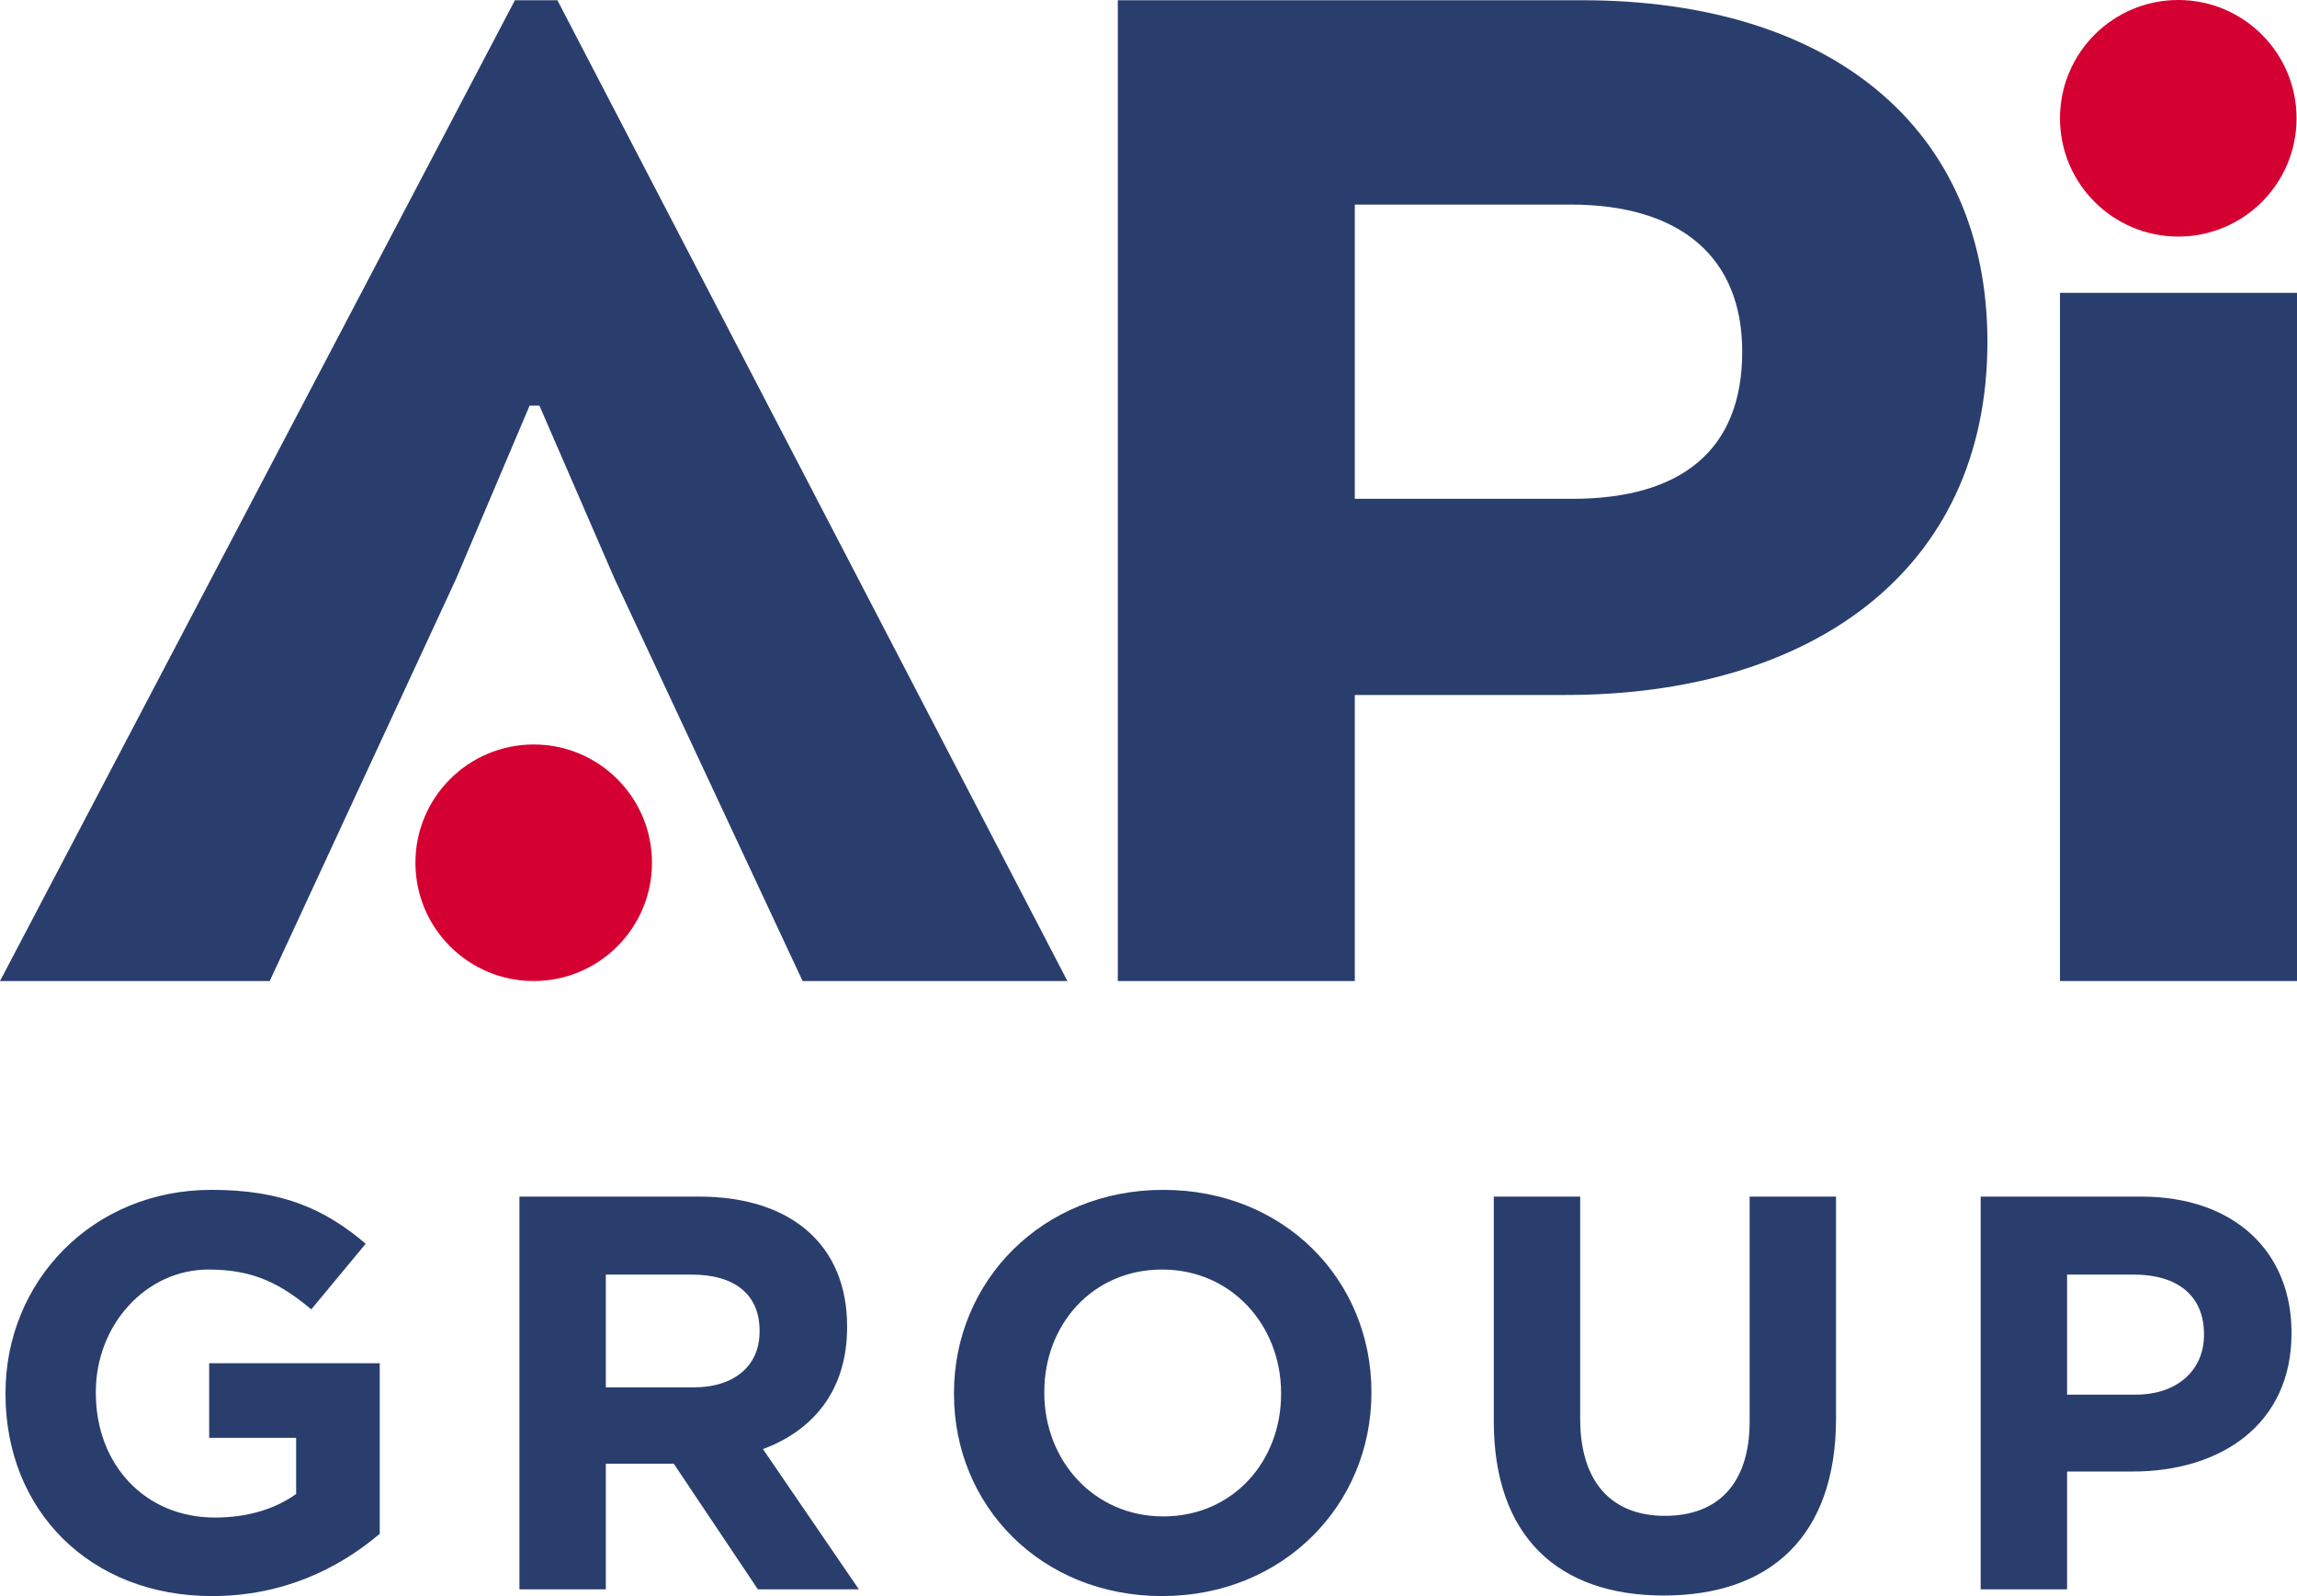 <svg preserveAspectRatio="xMidYMid" version="1.1"  xmlns="http://www.w3.org/2000/svg" xmlns:xlink="http://www.w3.org/1999/xlink" x="0px" y="0px"
	 viewBox="0 0 415.068 288.403" xml:space="preserve">
<g>
	<g>
		<path fill="#2A3E6D" d="M359.127,61.777c0,41.648-32.197,63.801-76.208,63.801h-38.104v51.691h-42.828V0.043h83.886
			C330.77,0.043,359.127,23.083,359.127,61.777z M283.806,36.965h-38.991v53.168H284.1c19.791,0,30.72-8.861,30.72-26.584
			C314.82,46.417,303.595,36.965,283.806,36.965z"/>
	</g>
	<g>
		<path fill="#2A3E6D" d="M95.702,73.296l-13.293,31.31l-33.672,72.663H0L93.044,0.043h7.68l92.157,177.226h-47.85l-33.969-72.663
			l-13.587-31.31H95.702z"/>
	</g>
	<g>
		<path fill="#2A3E6D" d="M372.24,177.269V52.914h42.828v124.354H372.24z"/>
	</g>
	<g>
		<circle fill="#D50032" cx="393.613" cy="21.373" r="21.373"/>
	</g>
	<g>
		<circle fill="#D50032" cx="96.44" cy="155.895" r="21.373"/>
	</g>
	<g>
		<g>
			<path fill="#2A3E6D" d="M38.303,288.403c-22.102,0-37.309-15.512-37.309-36.498v-0.202c0-20.176,15.715-36.701,37.208-36.701
				c12.775,0,20.48,3.447,27.88,9.733l-9.834,11.862c-5.475-4.563-10.342-7.198-18.553-7.198c-11.356,0-20.379,10.037-20.379,22.102
				v0.203c0,12.977,8.922,22.507,21.494,22.507c5.678,0,10.747-1.419,14.701-4.258v-10.138H37.797v-13.484h30.821v30.82
				C61.318,283.334,51.28,288.403,38.303,288.403z"/>
		</g>
		<g>
			<path fill="#2A3E6D" d="M136.951,287.187l-15.208-22.71h-12.268v22.71H93.863v-70.969h32.443c16.728,0,26.765,8.821,26.765,23.42
				v0.203c0,11.456-6.184,18.654-15.208,22l17.337,25.346H136.951z M137.255,240.448c0-6.691-4.664-10.138-12.268-10.138h-15.512
				v20.379h15.816c7.604,0,11.963-4.055,11.963-10.037V240.448z"/>
		</g>
		<g>
			<path fill="#2A3E6D" d="M209.998,288.403c-21.899,0-37.613-16.323-37.613-36.498v-0.202c0-20.176,15.917-36.701,37.817-36.701
				s37.613,16.323,37.613,36.498v0.203C247.815,271.878,231.898,288.403,209.998,288.403z M231.492,251.703
				c0-12.166-8.922-22.305-21.494-22.305s-21.291,9.935-21.291,22.102v0.203c0,12.165,8.922,22.304,21.494,22.304
				s21.291-9.935,21.291-22.102V251.703z"/>
		</g>
		<g>
			<path fill="#2A3E6D" d="M300.646,288.302c-19.06,0-30.719-10.645-30.719-31.53v-40.554h15.613v40.148
				c0,11.559,5.779,17.54,15.309,17.54c9.531,0,15.31-5.779,15.31-17.032v-40.655h15.613v40.047
				C331.771,277.758,319.707,288.302,300.646,288.302z"/>
		</g>
		<g>
			<path fill="#2A3E6D" d="M385.383,265.896h-11.862v21.291h-15.613v-70.969h28.996c16.931,0,27.171,10.037,27.171,24.535v0.203
				C414.074,257.38,401.3,265.896,385.383,265.896z M398.259,241.057c0-6.995-4.867-10.747-12.674-10.747h-12.064v21.696h12.369
				c7.807,0,12.37-4.664,12.37-10.746V241.057z"/>
		</g>
	</g>
</g>
</svg>
